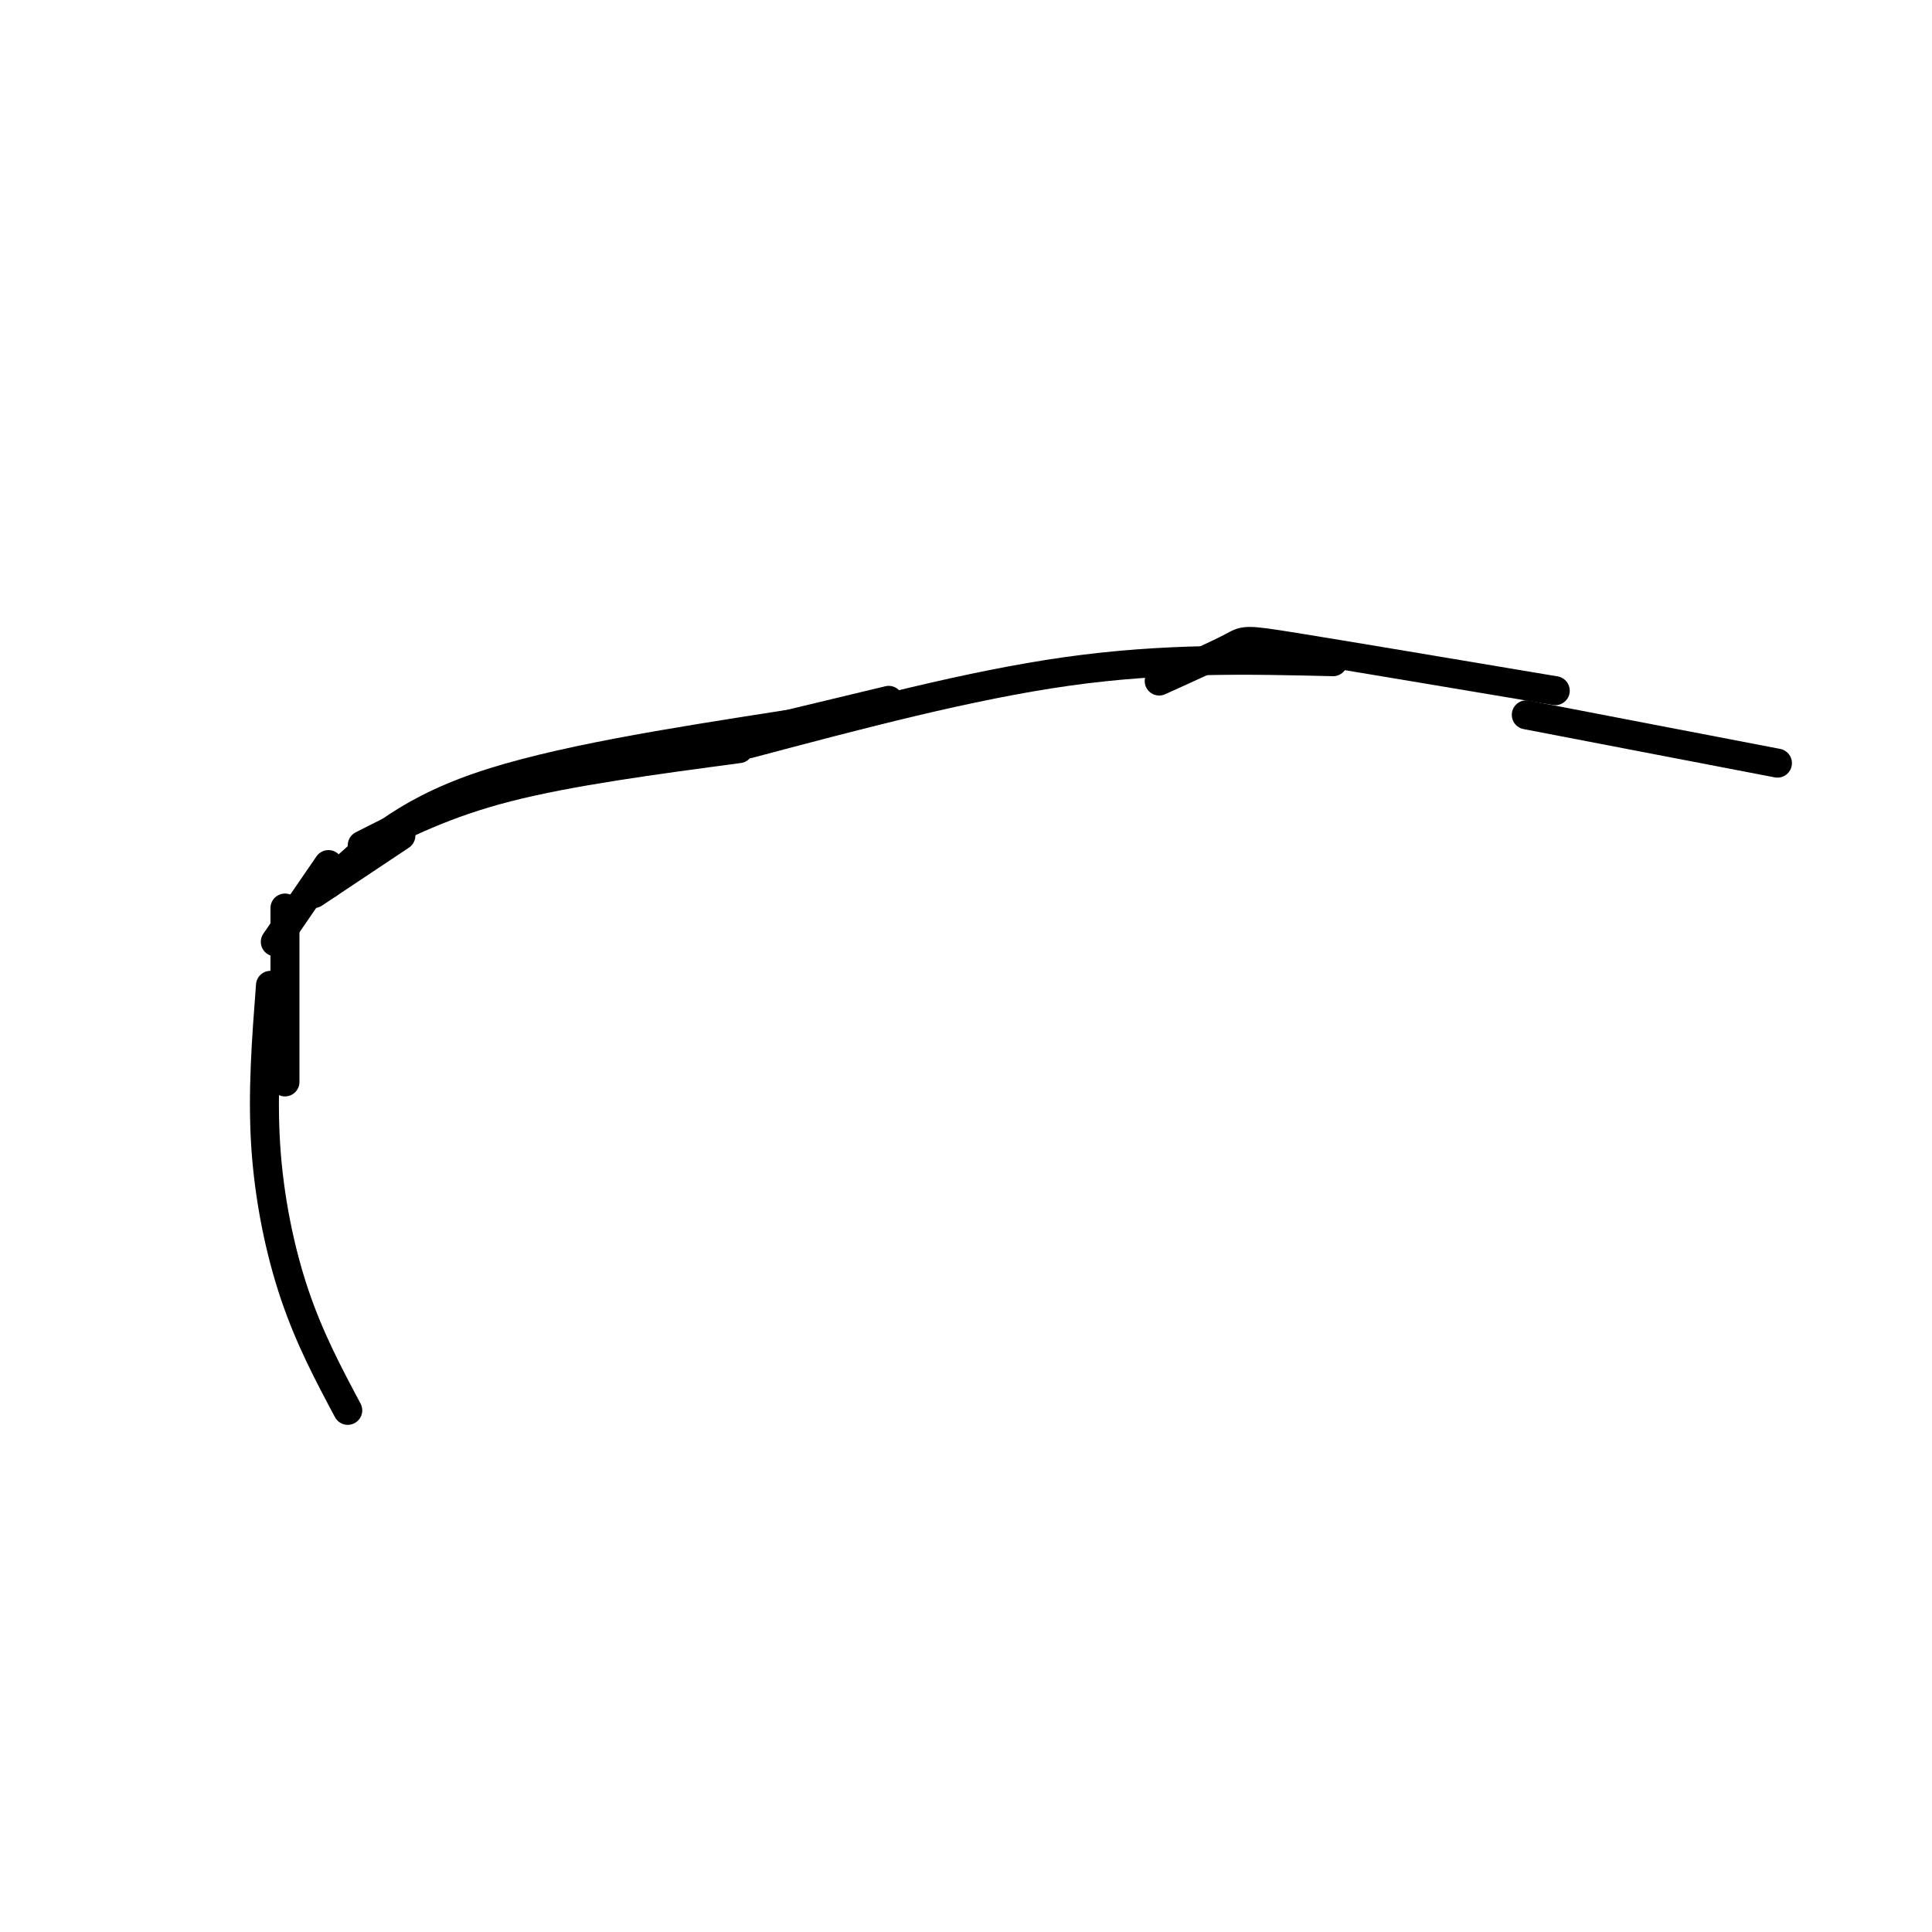 <svg viewBox='0 0 400 400' version='1.1' xmlns='http://www.w3.org/2000/svg' xmlns:xlink='http://www.w3.org/1999/xlink'><g fill='none' stroke='#000000' stroke-width='6' stroke-linecap='round' stroke-linejoin='round'><path d='M68,183c7.583,-7.250 15.167,-14.500 31,-20c15.833,-5.500 39.917,-9.250 64,-13'/><path d='M75,175c8.500,-4.333 17.000,-8.667 30,-12c13.000,-3.333 30.500,-5.667 48,-8'/><path d='M134,157c0.000,0.000 50.000,-12.000 50,-12'/><path d='M155,154c22.917,-6.083 45.833,-12.167 66,-15c20.167,-2.833 37.583,-2.417 55,-2'/><path d='M240,141c6.089,-2.756 12.178,-5.511 15,-7c2.822,-1.489 2.378,-1.711 13,0c10.622,1.711 32.311,5.356 54,9'/><path d='M316,148c0.000,0.000 52.000,10.000 52,10'/><path d='M83,173c0.000,0.000 -18.000,12.000 -18,12'/><path d='M68,179c0.000,0.000 -11.000,16.000 -11,16'/><path d='M59,188c0.000,0.000 0.000,36.000 0,36'/><path d='M56,204c-0.844,11.022 -1.689,22.044 -1,33c0.689,10.956 2.911,21.844 6,31c3.089,9.156 7.044,16.578 11,24'/></g>
</svg>
